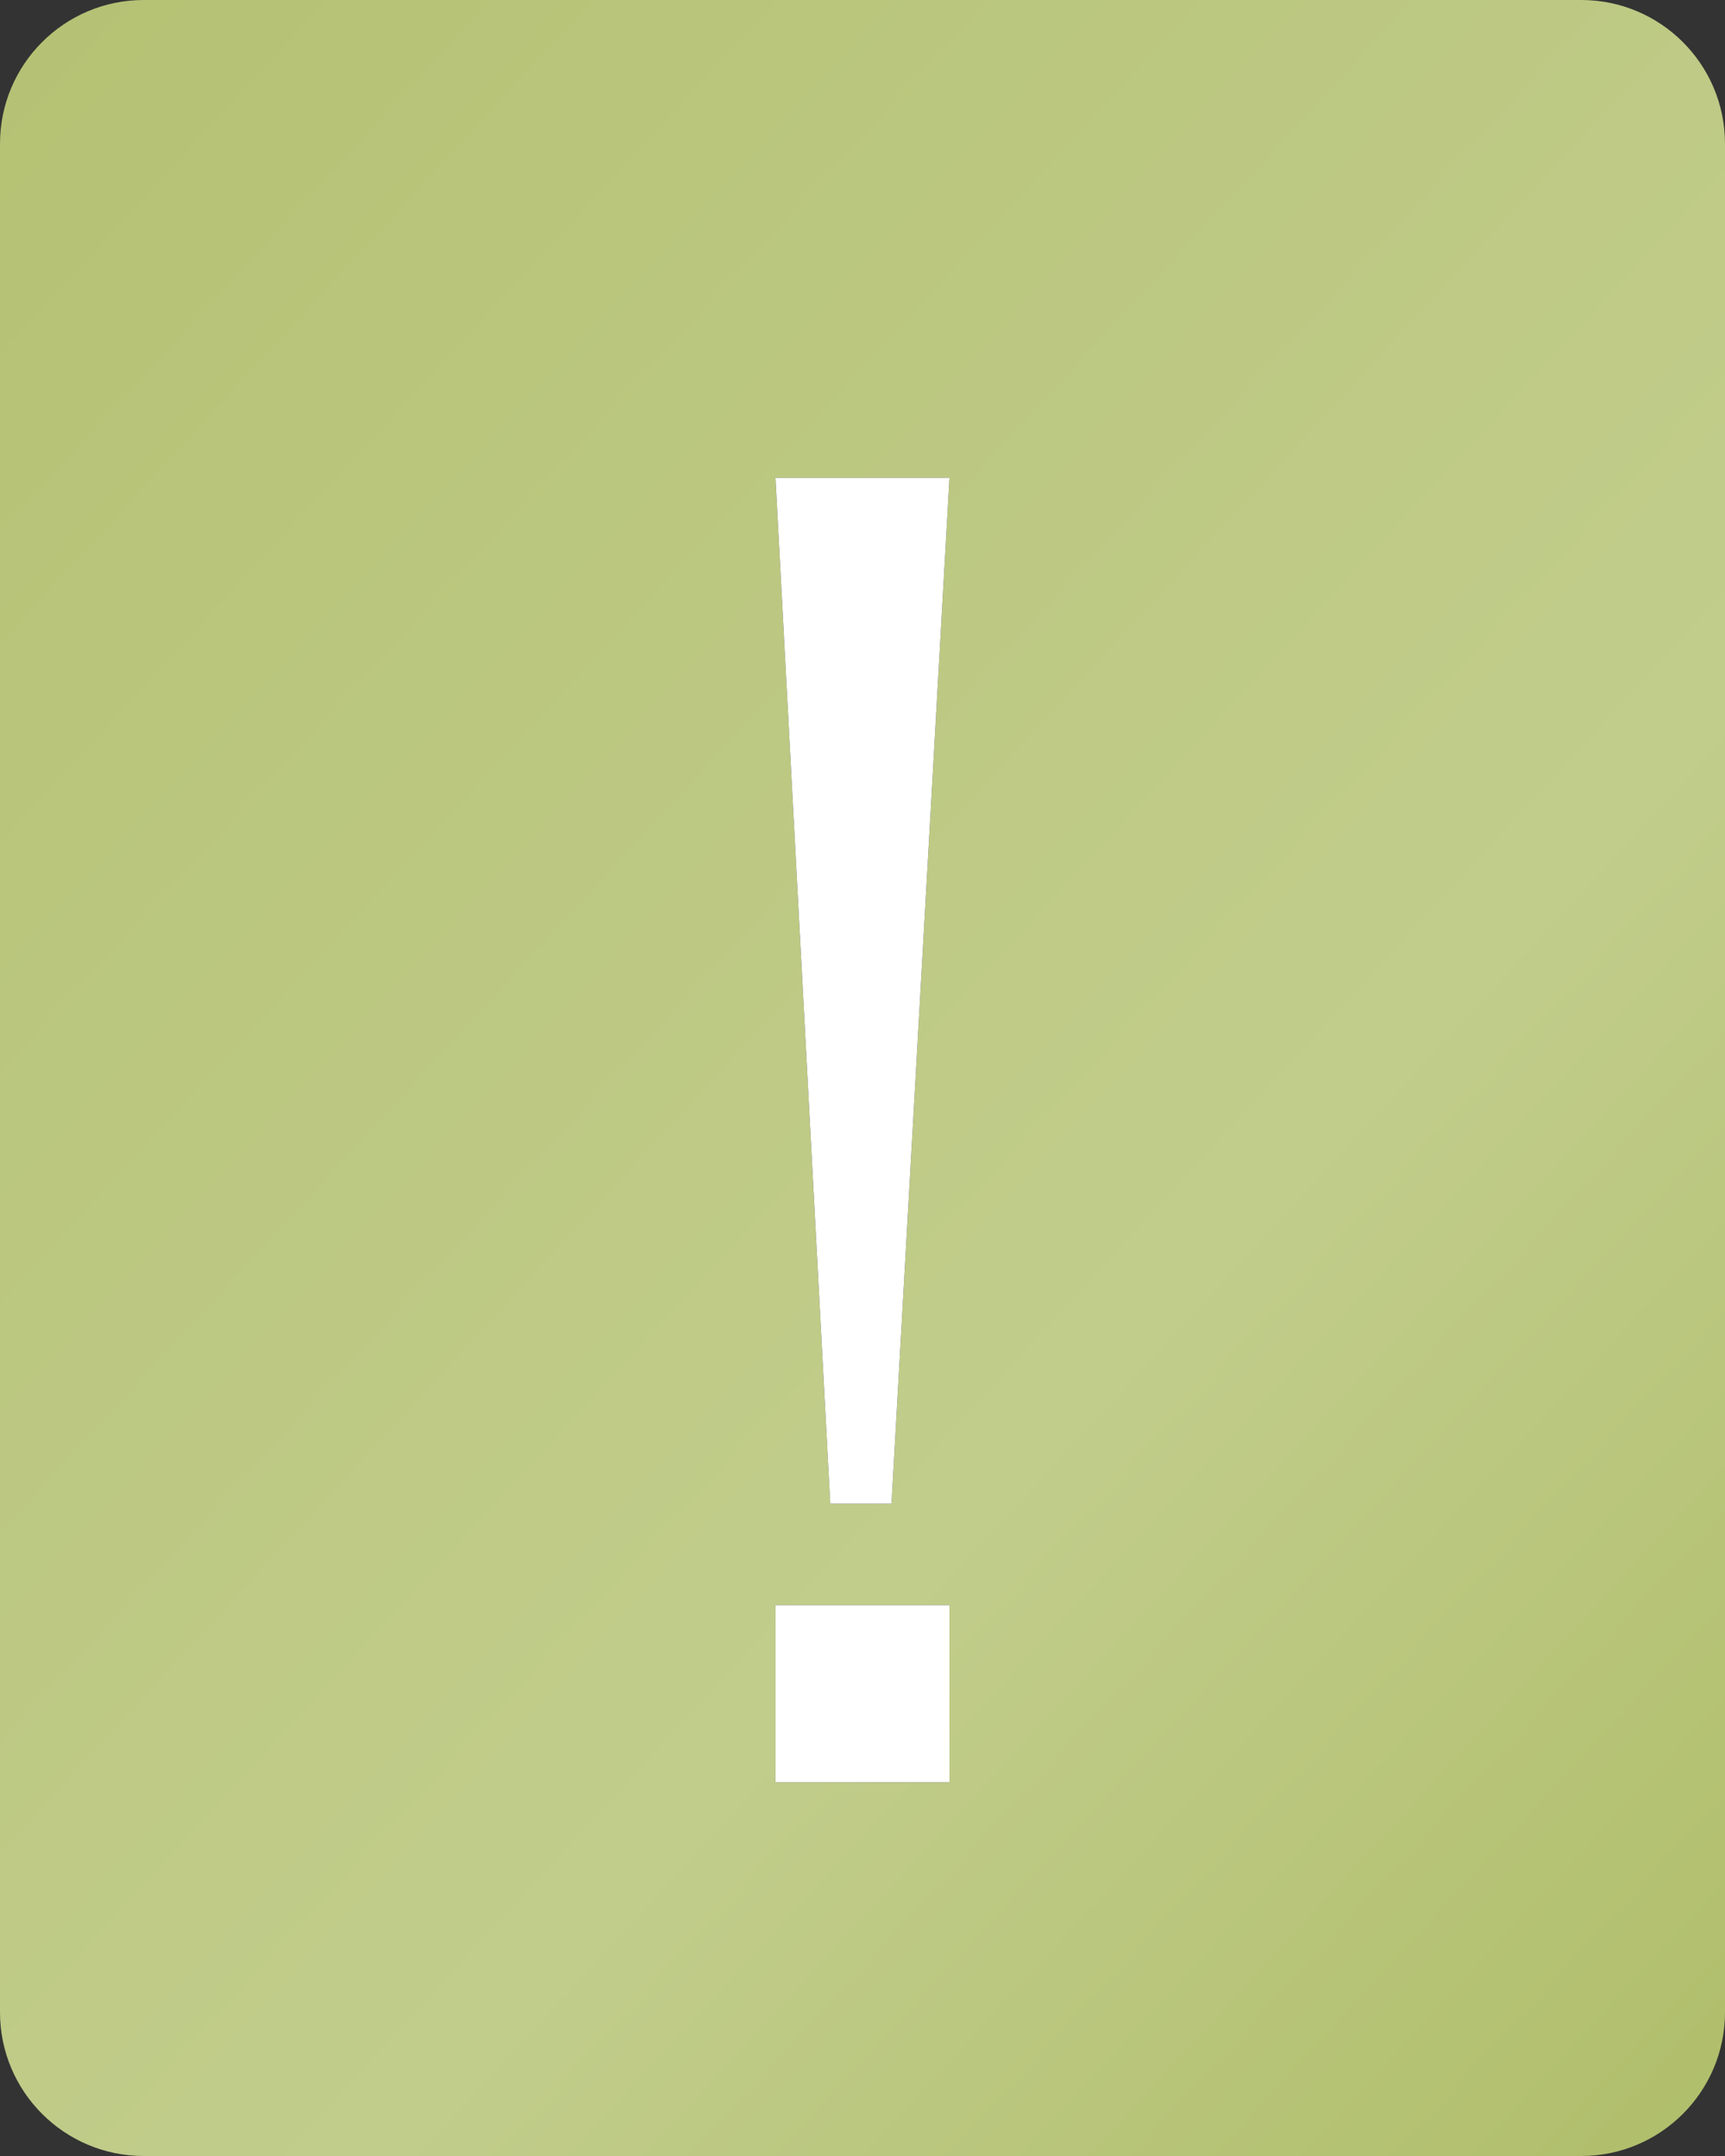 <?xml version="1.0" encoding="UTF-8"?> <svg xmlns="http://www.w3.org/2000/svg" width="60" height="75" viewBox="0 0 60 75" fill="none"><rect x="0" y="0" width="60" height="75" fill="#333333" stroke="none"/> <path fill-rule="evenodd" clip-rule="evenodd" d="M5 0C2.239 0 0 2.239 0 5V70C0 72.761 2.239 75 5 75H55C57.761 75 60 72.761 60 70V5C60 2.239 57.761 0 55 0H5ZM26.974 16.621L28.879 52.308H31.008L33.025 16.621H26.974ZM26.974 55.837V62H33.025V55.837H26.974Z" fill="url(#paint0_linear_344_424)"></path> <path d="M28.879 52.308L26.974 16.621H33.025L31.008 52.308H28.879Z" fill="white"></path> <path d="M26.974 62V55.837H33.025V62H26.974Z" fill="white"></path> <defs> <linearGradient id="paint0_linear_344_424" x1="0.56" y1="0.7" x2="74.653" y2="68.995" gradientUnits="userSpaceOnUse"> <stop stop-color="#B5C274"></stop> <stop offset="0.592" stop-color="#C1CD8B"></stop> <stop offset="0.993" stop-color="#ACBB64"></stop> </linearGradient> </defs> </svg> 